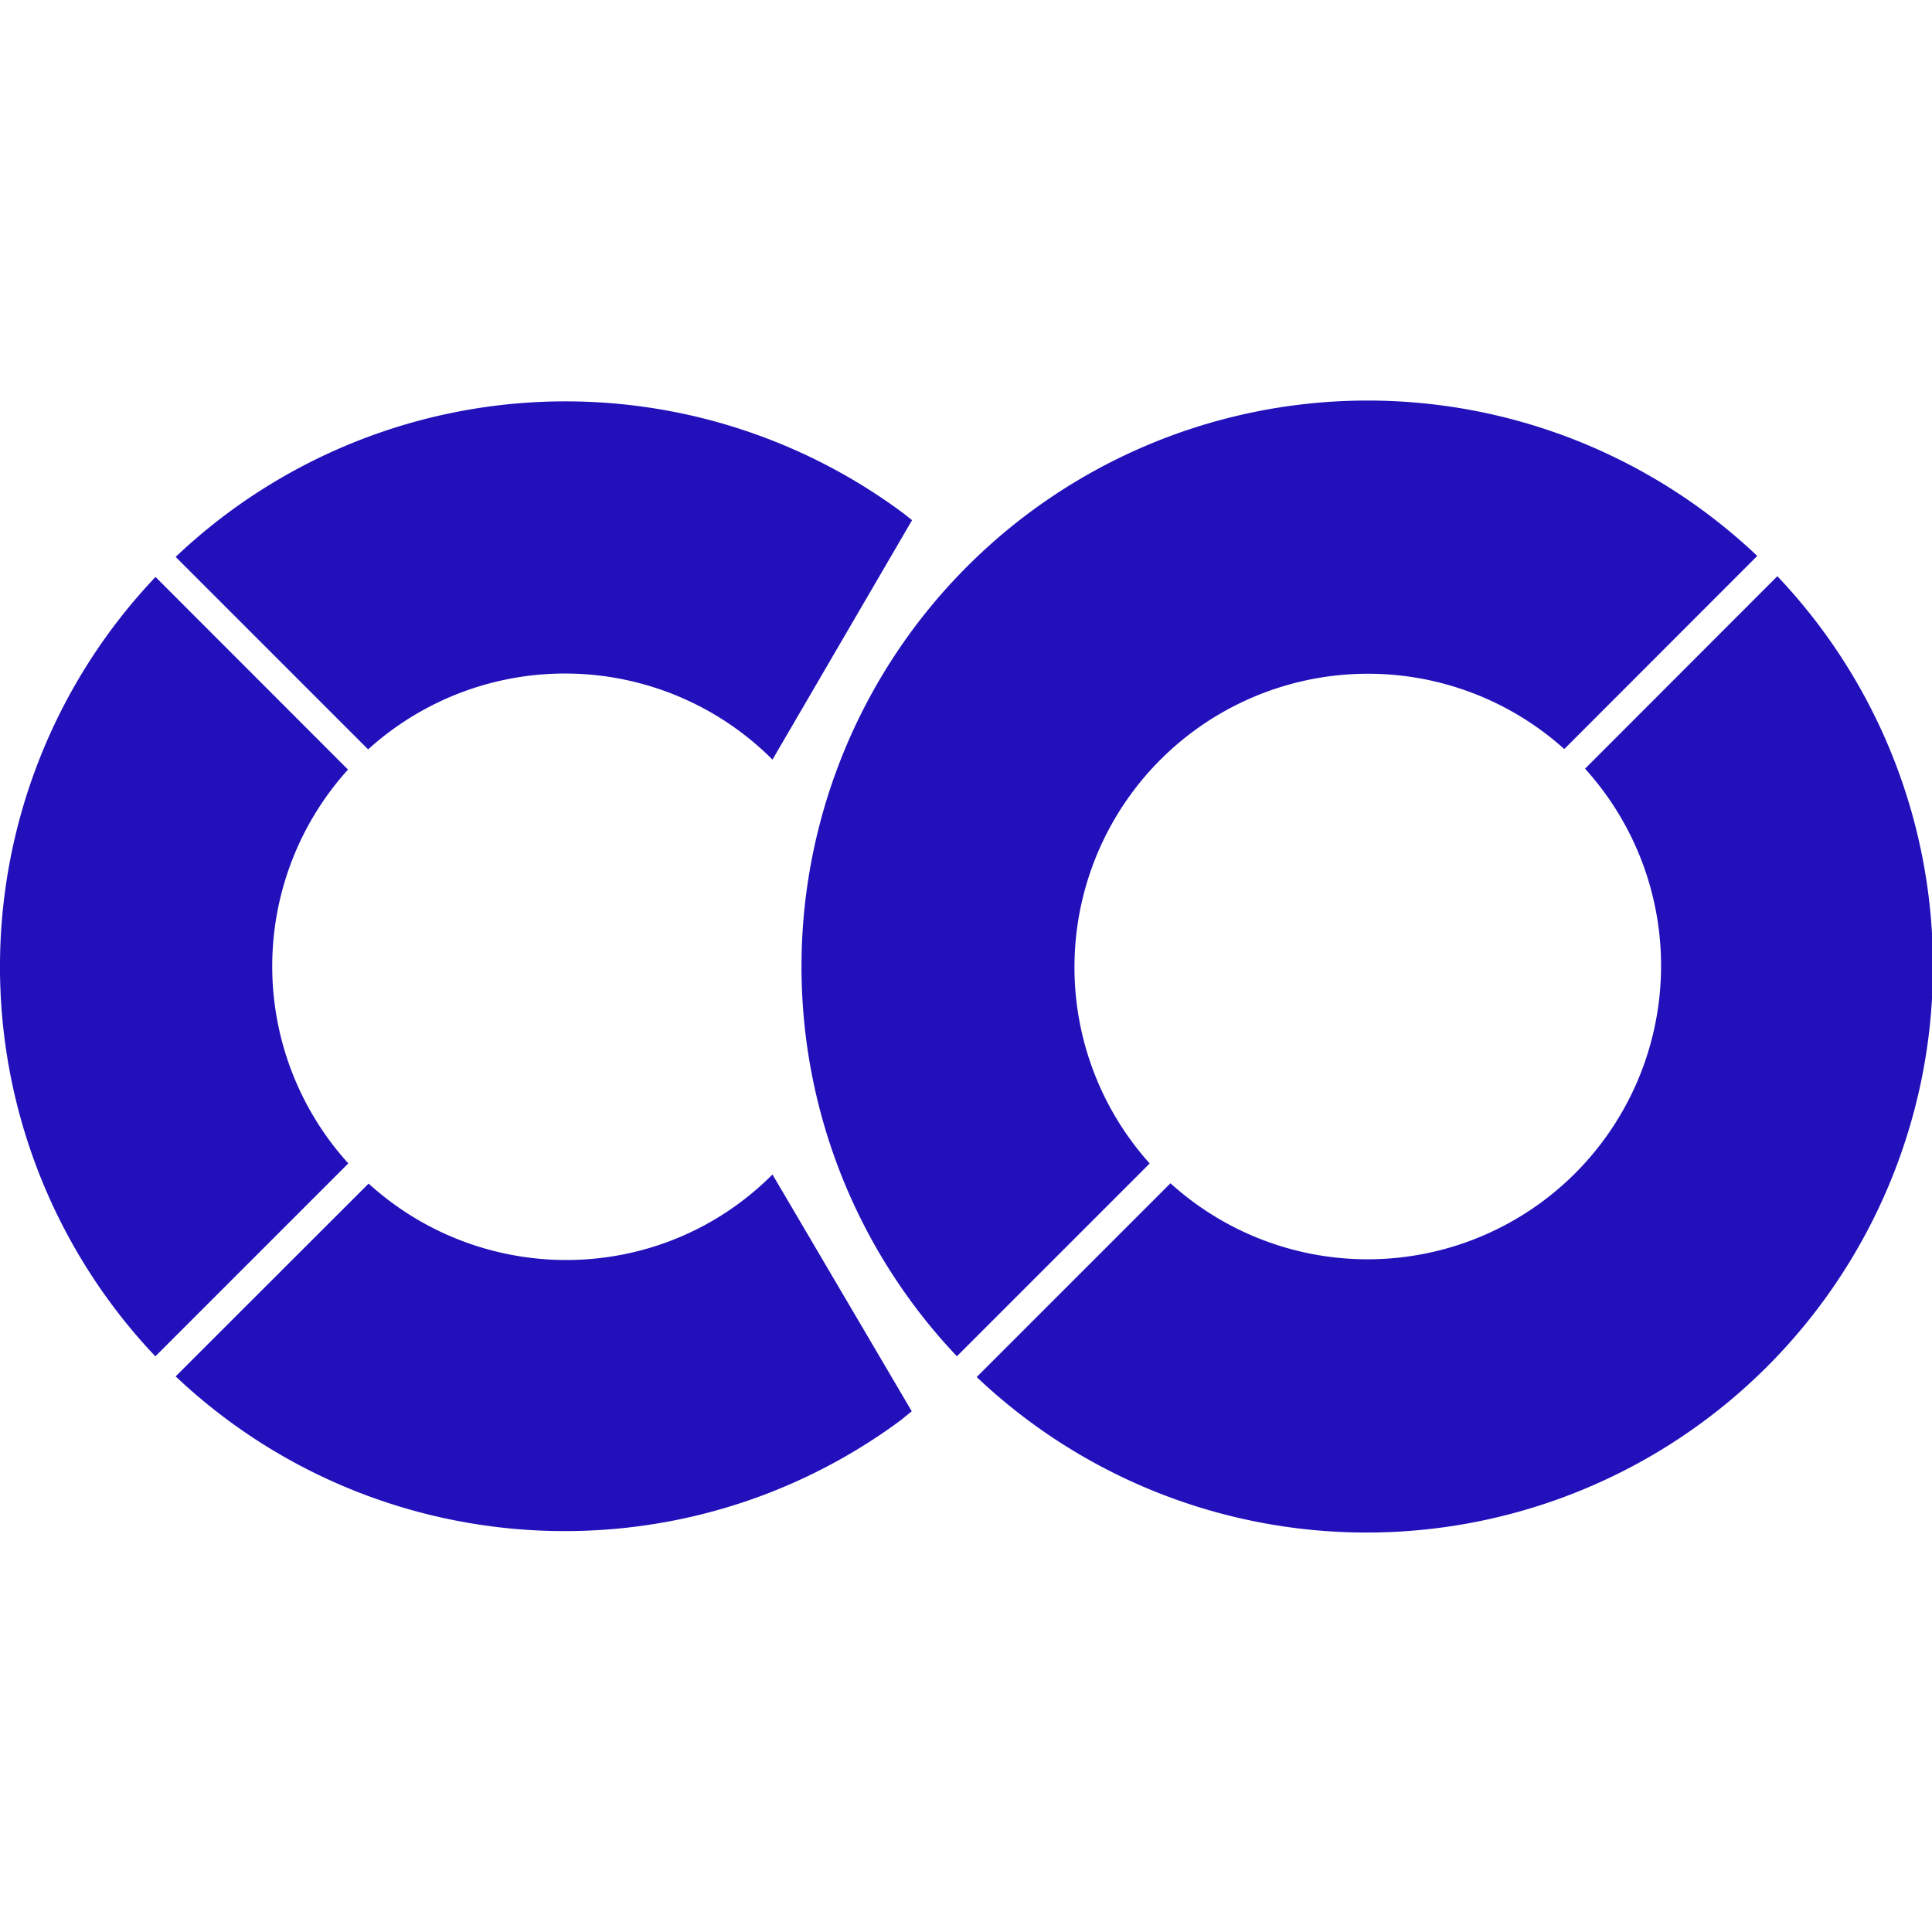 <svg role="img" width="32px" height="32px" viewBox="0 0 24 24" xmlns="http://www.w3.org/2000/svg"><title>Google Colab</title><path fill="#21bd6" d="M16.941 4.976a7.033 7.033 0 0 0-4.931 2.065 7.033 7.033 0 0 0-.123 9.807l2.395-2.395a3.646 3.646 0 0 1 5.15-5.148l2.397-2.399a7.033 7.033 0 0 0-4.888-1.93zM7.07 4.986a7.033 7.033 0 0 0-4.888 1.932l2.391 2.391a3.643 3.643 0 0 1 5.023.127l1.734-2.974-.1-.08A7.033 7.033 0 0 0 7.07 4.986zm15.009 2.172l-2.389 2.391a3.646 3.646 0 0 1-5.15 5.15l-2.407 2.407a7.036 7.036 0 0 0 9.946-9.948zM1.932 7.167a7.033 7.033 0 0 0-.002 9.682l2.397-2.397a3.643 3.643 0 0 1-.004-4.892zm7.664 7.423c-1.38 1.382-3.586 1.411-5.017.113l-2.397 2.395c2.469 2.333 6.263 2.575 9.007.545l.137-.112z"/></svg>